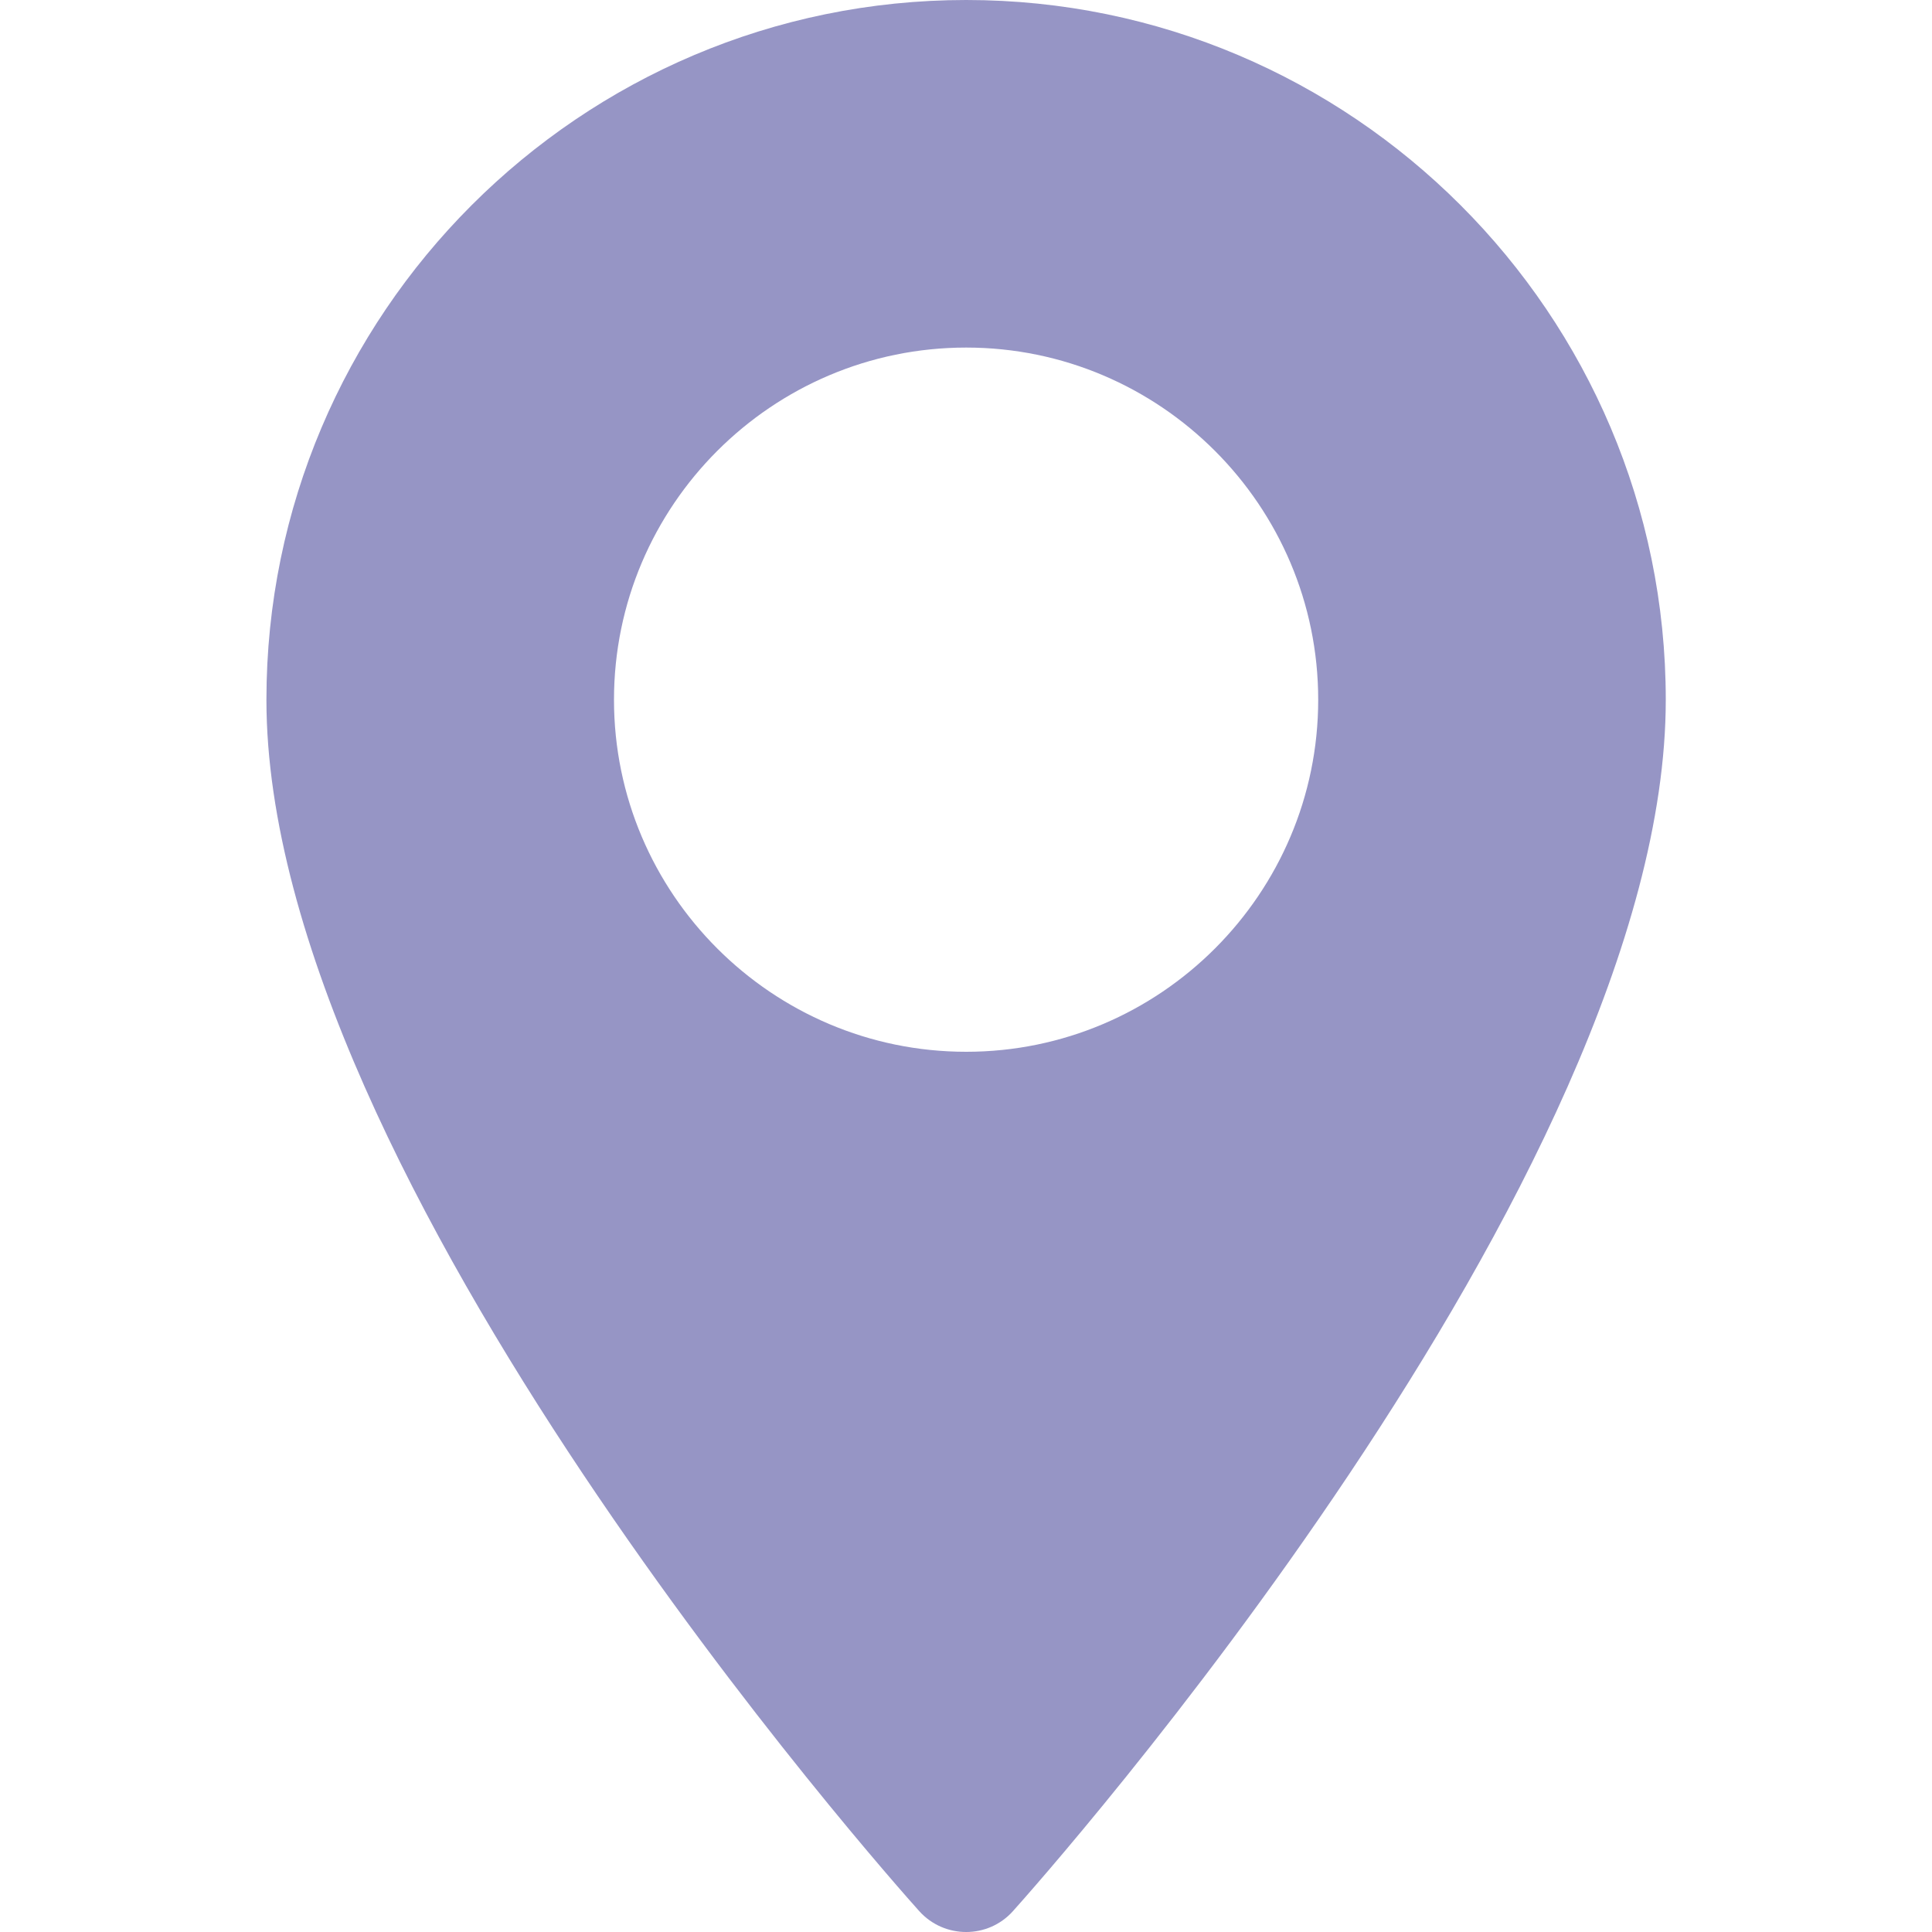 <?xml version="1.0" encoding="UTF-8"?> <svg xmlns="http://www.w3.org/2000/svg" width="10" height="10" viewBox="0 0 10 10" fill="none"> <path d="M5.001 0C3.004 0 1.379 1.625 1.379 3.622C1.379 6.1 4.62 9.738 4.758 9.892C4.888 10.036 5.114 10.036 5.243 9.892C5.381 9.738 8.622 6.1 8.622 3.622C8.622 1.625 6.997 0 5.001 0ZM5.001 5.444C3.996 5.444 3.178 4.626 3.178 3.622C3.178 2.617 3.996 1.799 5.001 1.799C6.005 1.799 6.823 2.617 6.823 3.622C6.823 4.626 6.005 5.444 5.001 5.444Z" fill="#9695C5"></path> </svg> 